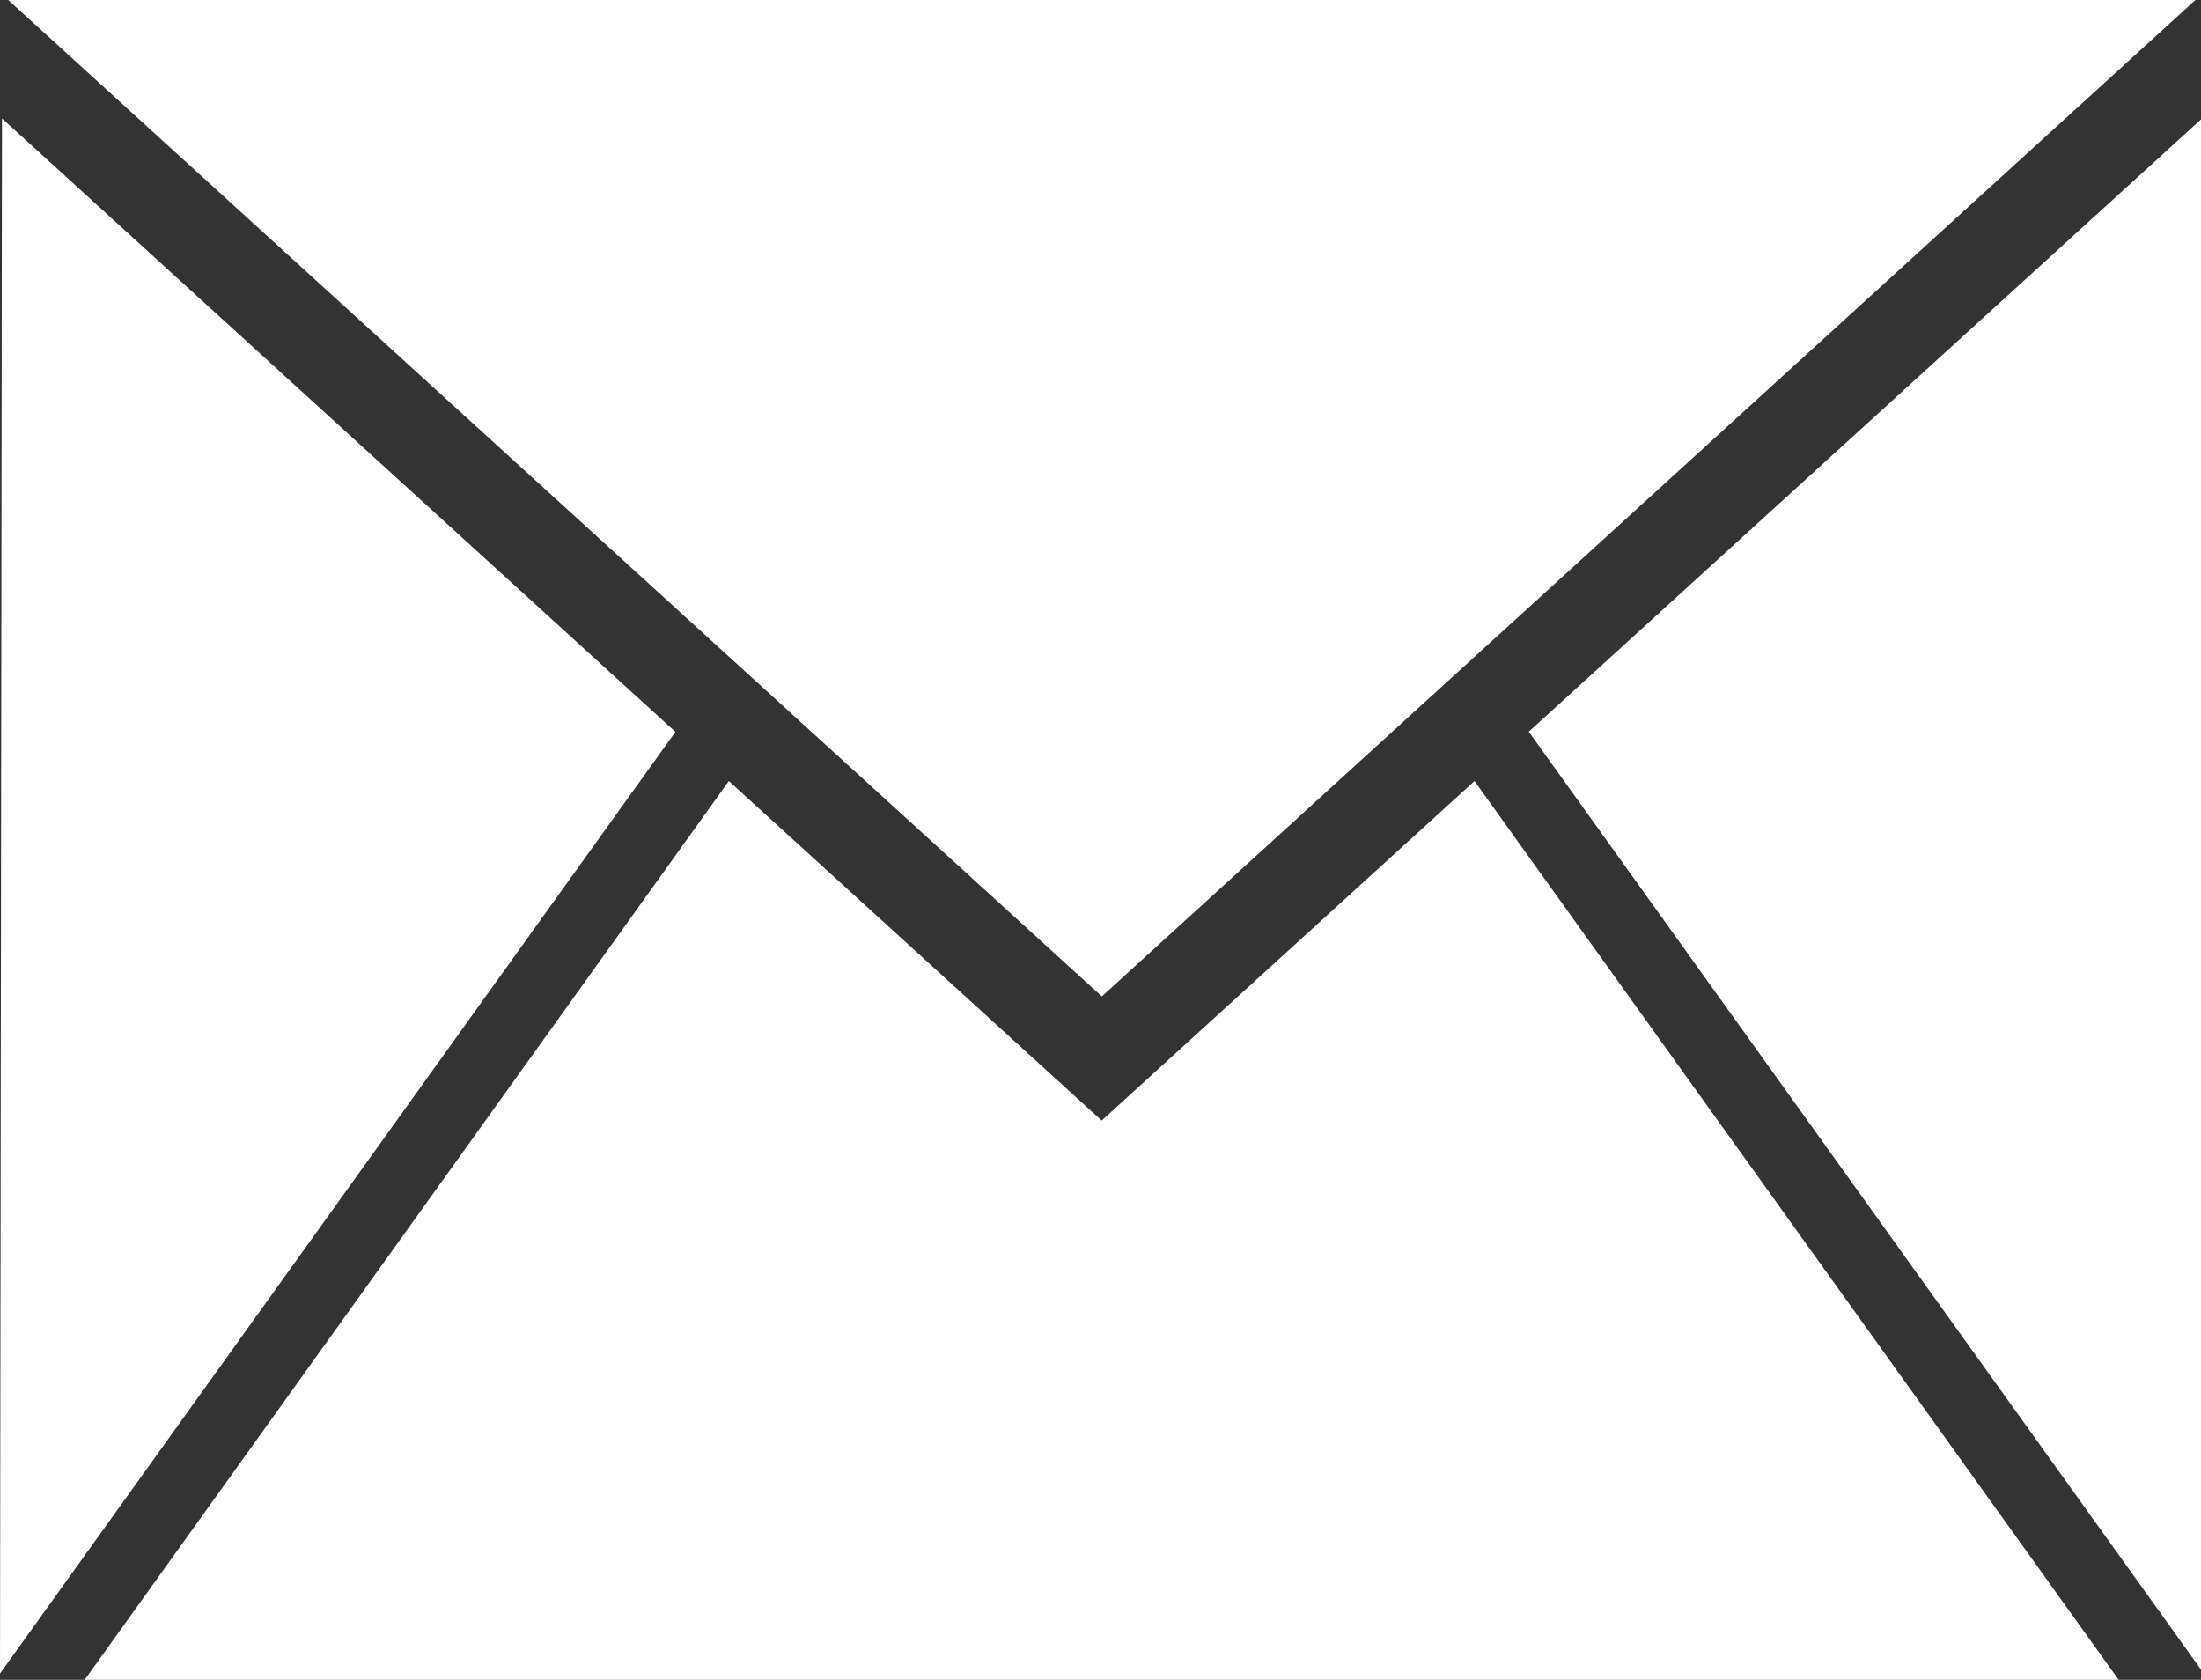 <?xml version="1.0" encoding="UTF-8"?><svg id="_レイヤー_2" xmlns="http://www.w3.org/2000/svg" viewBox="0 0 66.74 50.93"><rect x="0" y="0" width="66.74" height="50.93" fill="#333333" stroke="none"/><defs><style>.cls-1{fill:#fff;stroke-width:0px;}</style></defs><g id="_レイヤー_1-2"><path class="cls-1" d="m46.35,22.19L66.74,3.62v47l-20.38-28.43ZM.25,0h66.32l-33.16,30.21L.25,0Zm-.25,50.74L.06,3.59l20.42,18.6L0,50.74Zm33.41-16.77h0s0,0,0,0h0s0,0,0,0l11.3-10.29,19.54,27.26H2.56l19.54-27.26,11.3,10.29Z"/></g></svg>